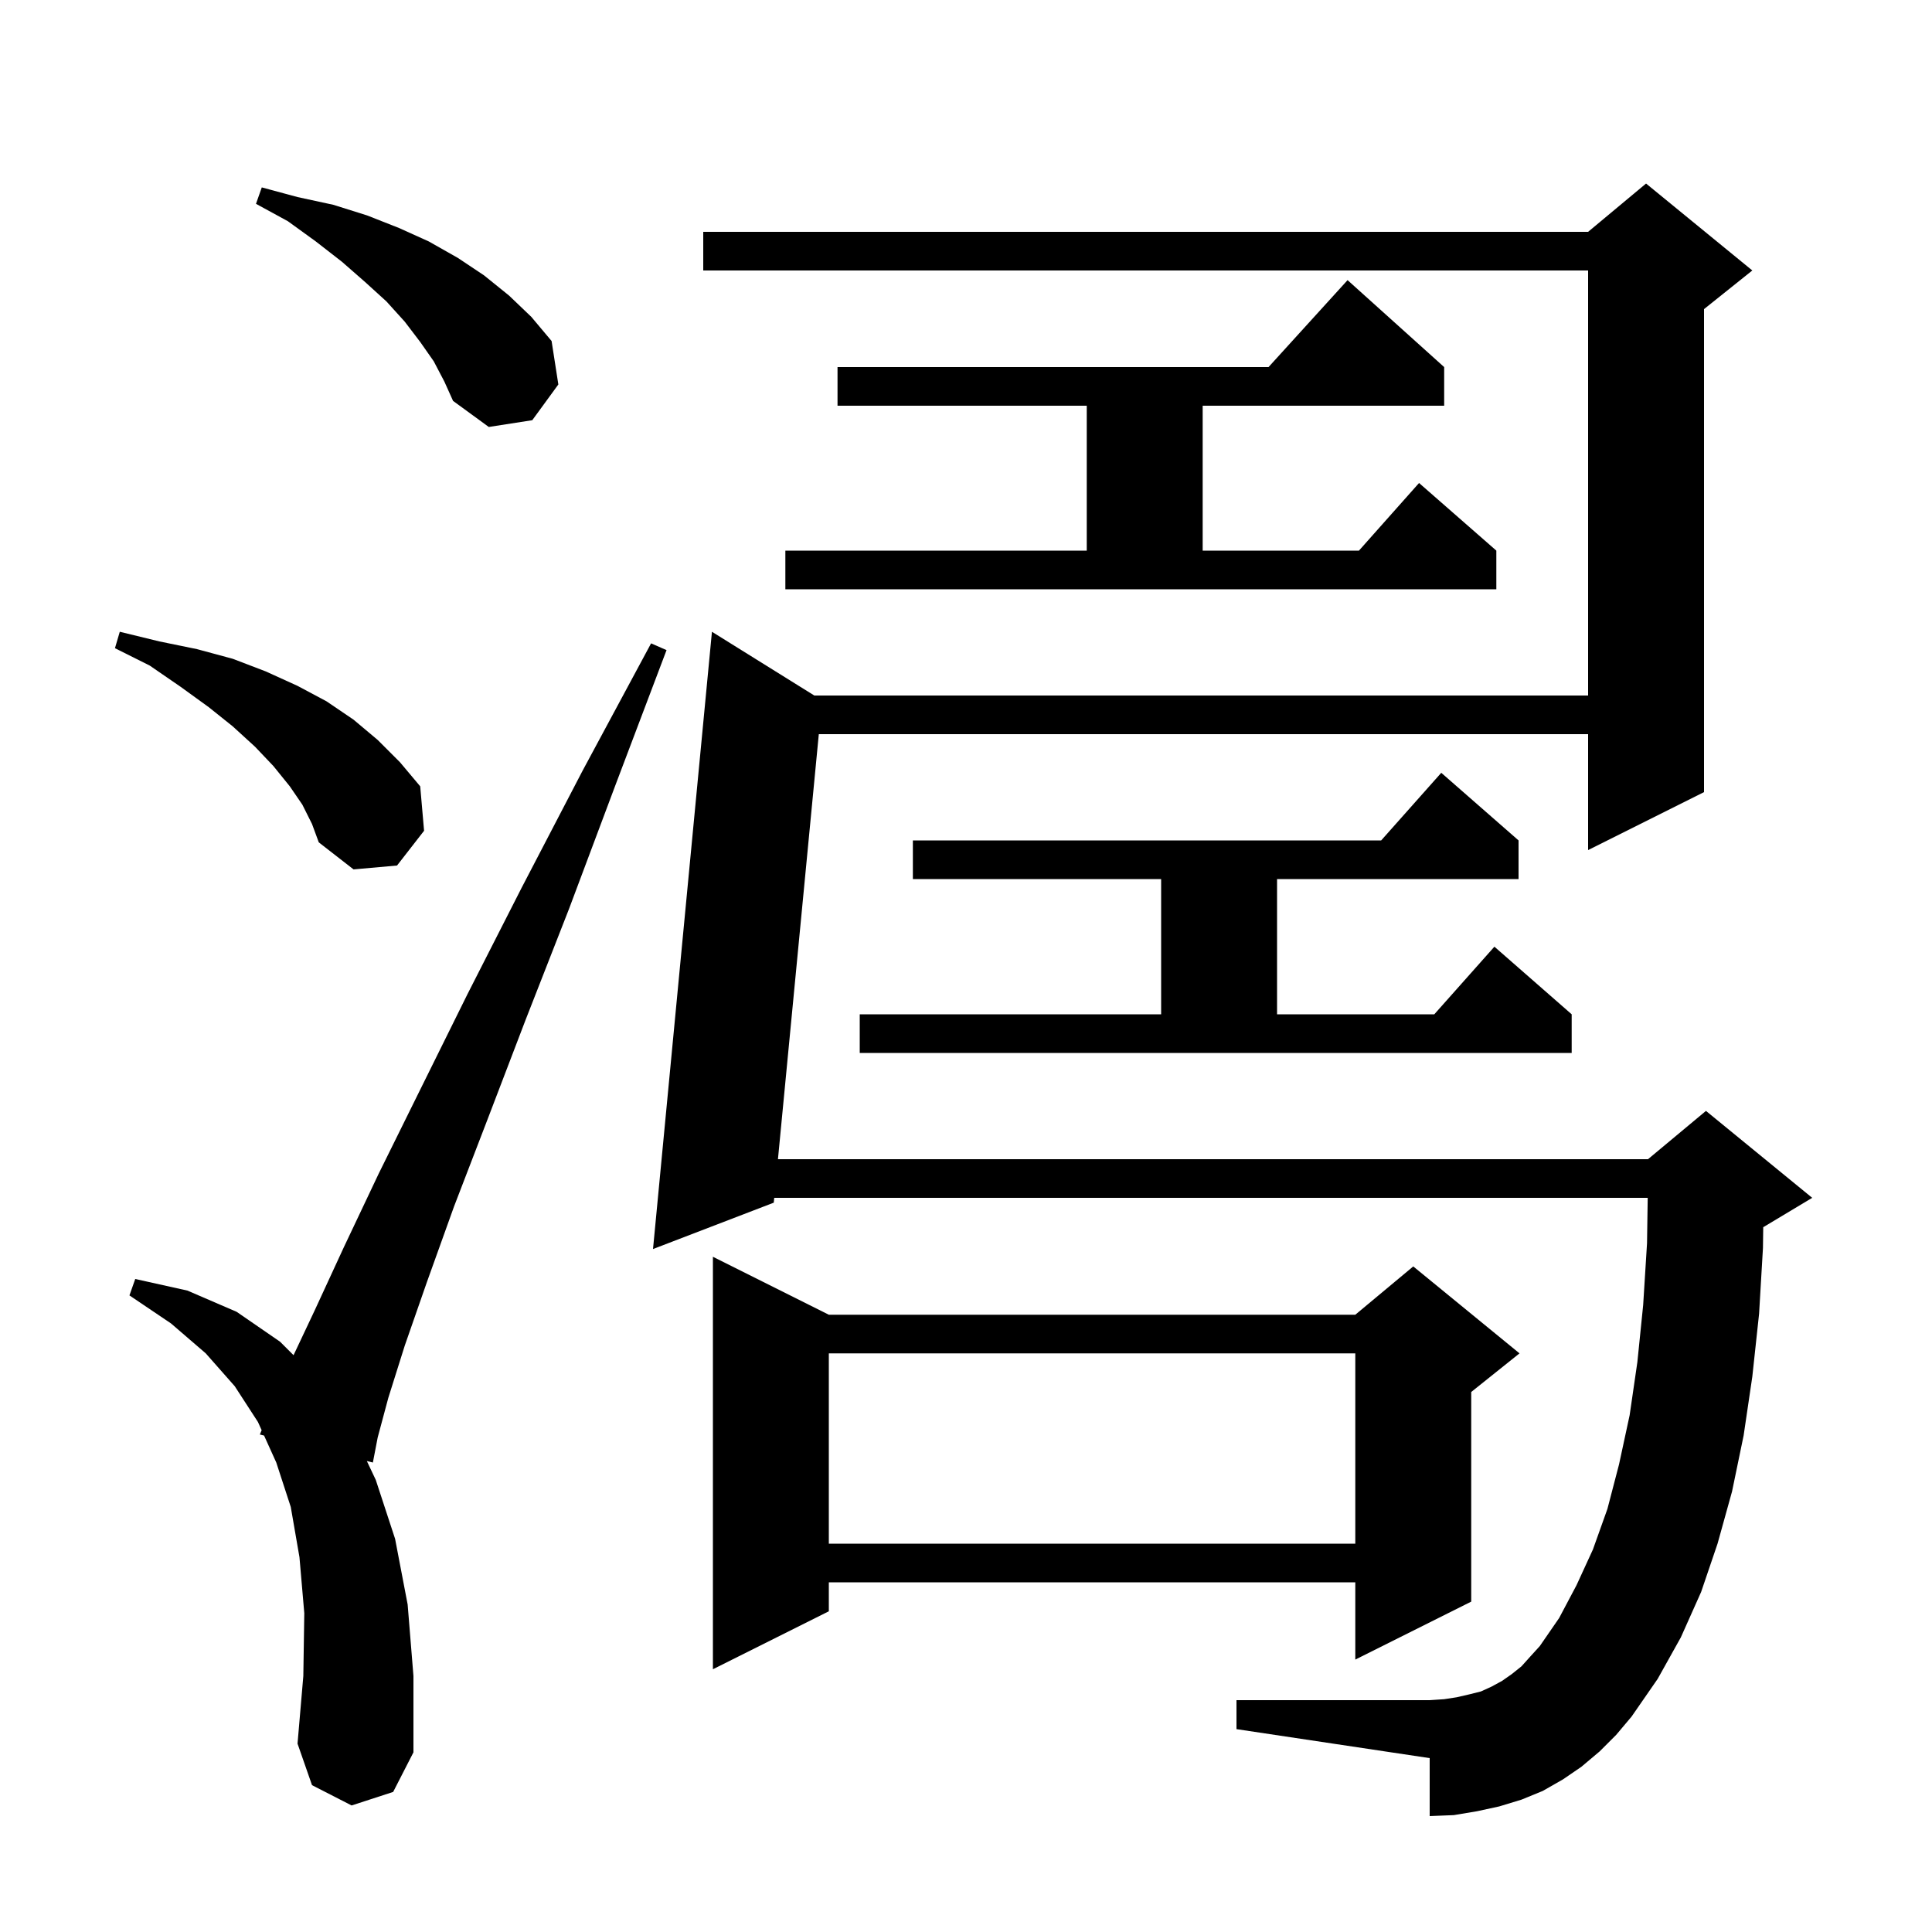 <svg xmlns="http://www.w3.org/2000/svg" xmlns:xlink="http://www.w3.org/1999/xlink" version="1.1" baseProfile="full" viewBox="0 0 200 200" width="200" height="200"><g fill="currentColor"><path d="M 36.4 186.9 L 32.3 184.8 L 30.8 180.5 L 31.4 173.5 L 31.5 167.0 L 31.0 161.2 L 30.1 156.0 L 28.6 151.4 L 27.337 148.608 L 26.9 148.5 L 27.085 148.051 L 26.7 147.2 L 24.3 143.5 L 21.3 140.1 L 17.7 137.0 L 13.4 134.1 L 14.0 132.4 L 19.4 133.6 L 24.5 135.8 L 29.0 138.9 L 30.388 140.288 L 32.6 135.6 L 35.6 129.1 L 39.2 121.5 L 43.5 112.8 L 48.4 102.9 L 54.0 91.9 L 60.3 79.8 L 67.4 66.6 L 69.0 67.3 L 63.7 81.3 L 58.9 94.1 L 54.4 105.6 L 50.5 115.8 L 47.0 124.9 L 44.2 132.7 L 41.9 139.3 L 40.2 144.7 L 39.1 148.8 L 38.6 151.4 L 37.976 151.245 L 38.9 153.2 L 40.9 159.3 L 42.2 166.1 L 42.8 173.5 L 42.8 181.4 L 40.7 185.5 Z M 165.6 181.3 L 163.7 182.9 L 161.8 184.2 L 159.7 185.4 L 157.5 186.3 L 155.2 187.0 L 152.9 187.5 L 150.5 187.9 L 148.0 188.0 L 148.0 182.0 L 128.0 179.0 L 128.0 176.0 L 148.0 176.0 L 149.5 175.9 L 150.8 175.7 L 152.1 175.4 L 153.3 175.1 L 154.4 174.6 L 155.5 174.0 L 156.5 173.3 L 157.5 172.5 L 158.4 171.5 L 159.4 170.4 L 161.4 167.5 L 163.2 164.1 L 164.9 160.4 L 166.4 156.2 L 167.6 151.6 L 168.7 146.5 L 169.5 141.0 L 170.1 135.1 L 170.5 128.7 L 170.57 124.0 L 80.148 124.0 L 80.1 124.5 L 67.6 129.3 L 73.7 65.4 L 84.297 72.0 L 164.4 72.0 L 164.4 28.0 L 72.8 28.0 L 72.8 24.0 L 164.4 24.0 L 170.4 19.0 L 181.4 28.0 L 176.4 32.0 L 176.4 82.0 L 164.4 88.0 L 164.4 76.0 L 84.763 76.0 L 80.533 120.0 L 170.6 120.0 L 176.6 115.0 L 187.6 124.0 L 182.6 127.0 L 182.53 127.029 L 182.5 129.2 L 182.1 136.0 L 181.4 142.5 L 180.5 148.6 L 179.3 154.4 L 177.8 159.8 L 176.1 164.8 L 174.0 169.5 L 171.6 173.8 L 168.9 177.7 L 167.3 179.6 Z M 85.8 136.1 L 140.3 136.1 L 146.3 131.1 L 157.3 140.1 L 152.3 144.1 L 152.3 165.8 L 140.3 171.8 L 140.3 163.8 L 85.8 163.8 L 85.8 166.8 L 73.8 172.8 L 73.8 130.1 Z M 85.8 140.1 L 85.8 159.8 L 140.3 159.8 L 140.3 140.1 Z M 89.0 105.0 L 120.2 105.0 L 120.2 91.0 L 94.5 91.0 L 94.5 87.0 L 142.978 87.0 L 149.2 80.0 L 157.2 87.0 L 157.2 91.0 L 132.2 91.0 L 132.2 105.0 L 148.478 105.0 L 154.7 98.0 L 162.7 105.0 L 162.7 109.0 L 89.0 109.0 Z M 31.3 83.3 L 30.0 81.4 L 28.3 79.3 L 26.4 77.3 L 24.1 75.2 L 21.6 73.2 L 18.7 71.1 L 15.5 68.9 L 11.9 67.1 L 12.4 65.4 L 16.5 66.4 L 20.4 67.2 L 24.1 68.2 L 27.5 69.5 L 30.8 71.0 L 33.8 72.6 L 36.6 74.5 L 39.1 76.6 L 41.4 78.9 L 43.5 81.4 L 43.9 86.0 L 41.1 89.6 L 36.6 90.0 L 33.0 87.2 L 32.3 85.3 Z M 81.3 57.0 L 112.5 57.0 L 112.5 42.0 L 86.7 42.0 L 86.7 38.0 L 131.318 38.0 L 139.5 29.0 L 149.5 38.0 L 149.5 42.0 L 124.5 42.0 L 124.5 57.0 L 140.678 57.0 L 146.9 50.0 L 154.9 57.0 L 154.9 61.0 L 81.3 61.0 Z M 44.9 37.4 L 43.5 35.4 L 41.9 33.3 L 40.0 31.2 L 37.8 29.2 L 35.4 27.1 L 32.7 25.0 L 29.8 22.9 L 26.5 21.1 L 27.1 19.4 L 30.8 20.4 L 34.5 21.2 L 38.0 22.3 L 41.3 23.6 L 44.4 25.0 L 47.4 26.7 L 50.1 28.5 L 52.7 30.6 L 55.0 32.8 L 57.1 35.3 L 57.8 39.8 L 55.1 43.5 L 50.6 44.2 L 46.9 41.5 L 46.0 39.5 Z "/></g></svg>
